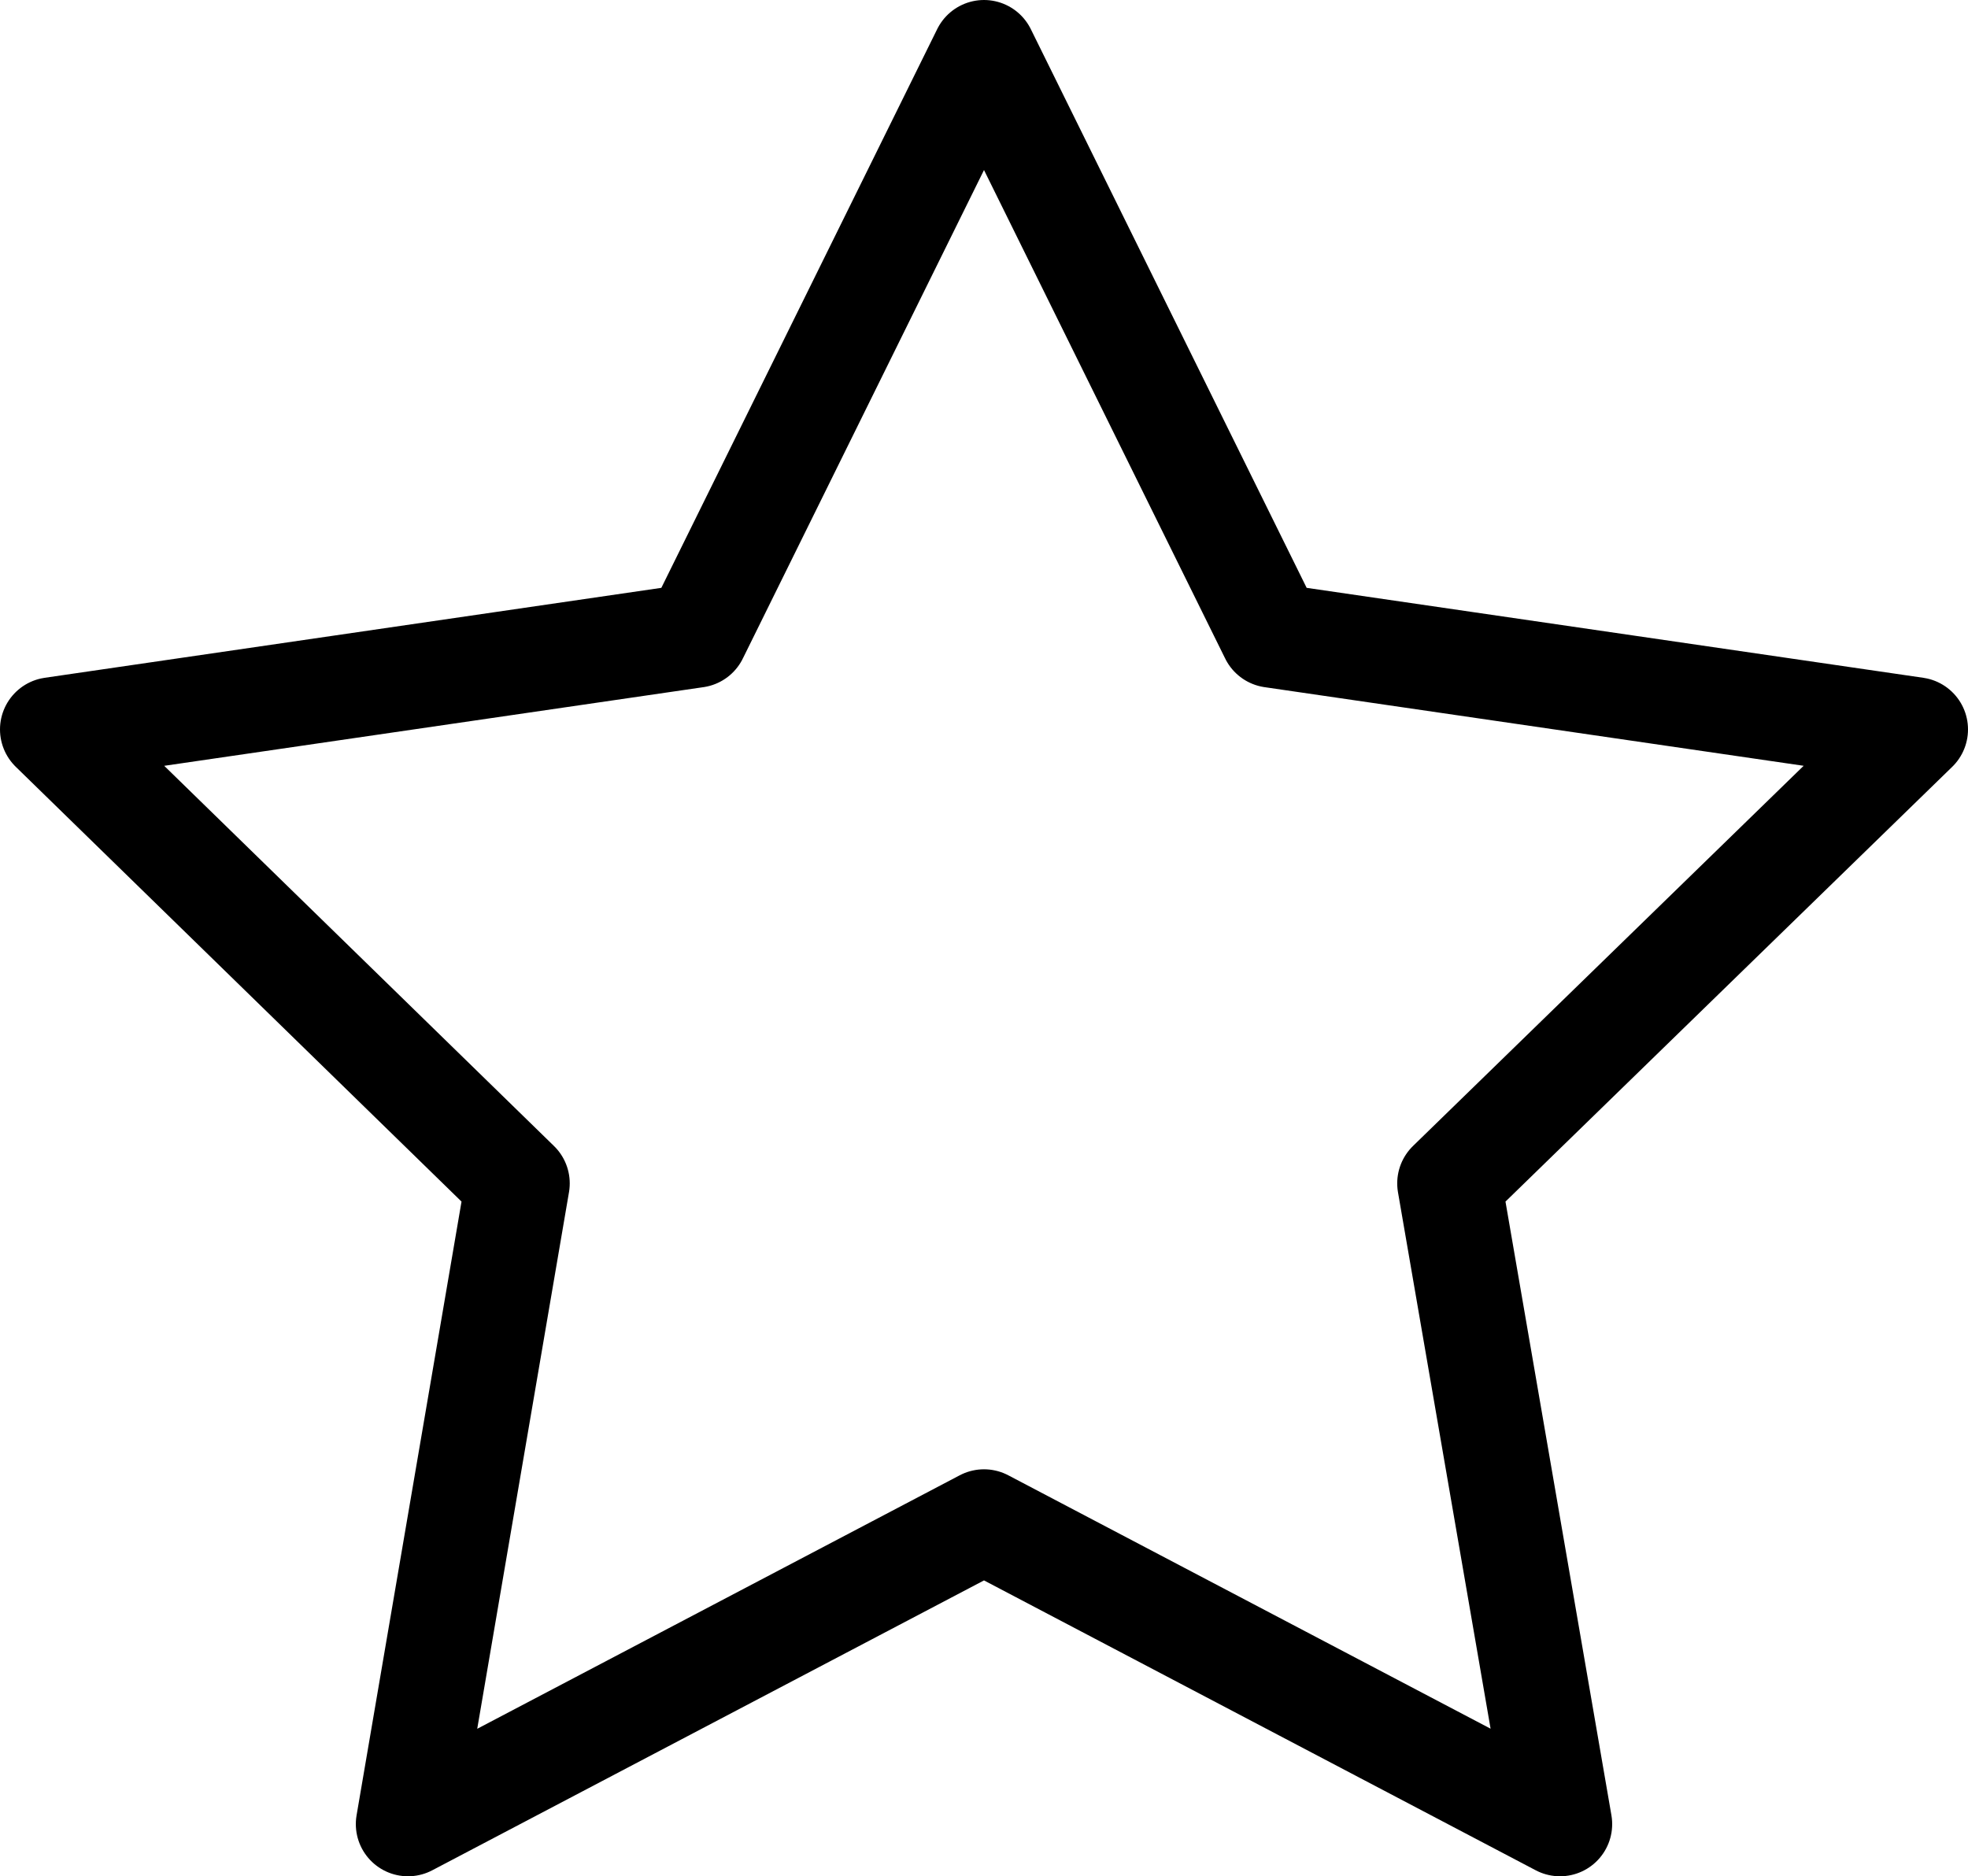 <svg xmlns="http://www.w3.org/2000/svg" width="18.86" height="17.98" viewBox="0 0 18.86 17.98"><defs><style>.cls-1{fill:none;stroke:#000;stroke-linecap:round;stroke-linejoin:round;}</style></defs><g id="Calque_2" data-name="Calque 2"><g id="Mes_films" data-name="Mes films"><polygon class="cls-1" points="9.43 0.5 12.19 6.09 18.36 6.99 13.89 11.34 14.95 17.48 9.43 14.58 3.91 17.48 4.96 11.34 0.5 6.99 6.67 6.09 9.43 0.5"/></g></g></svg>